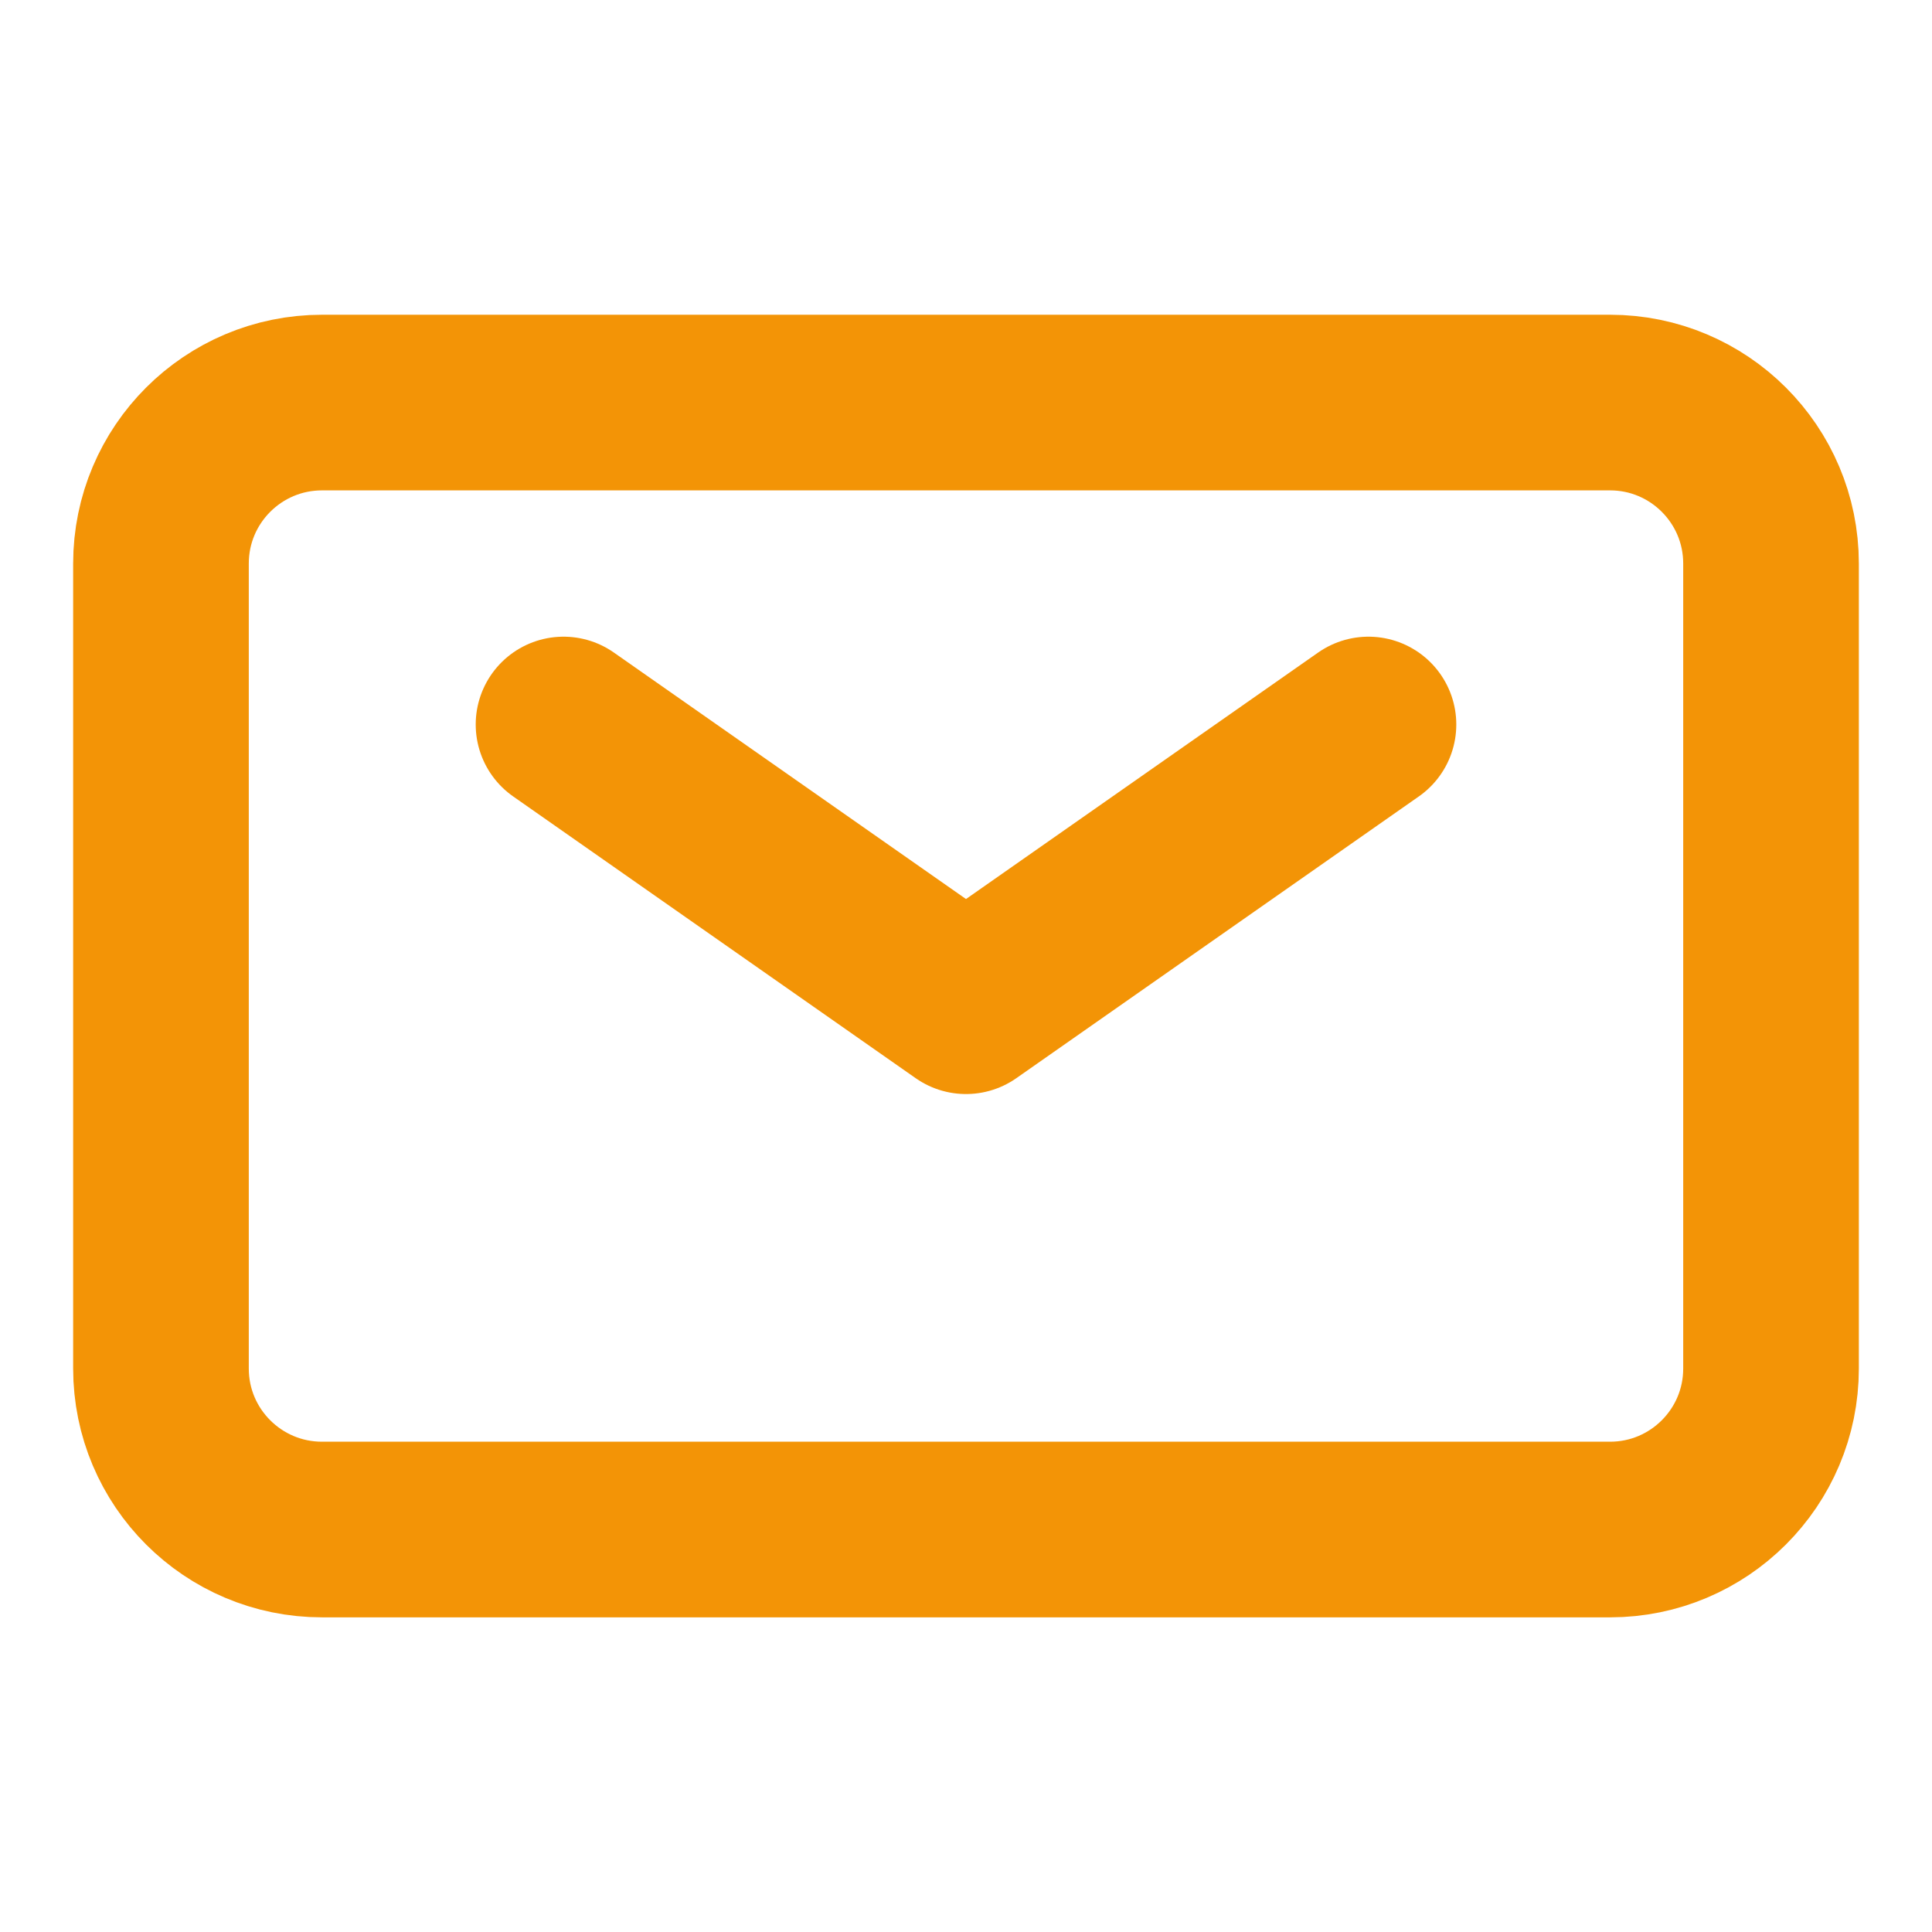 <svg width="22" height="22" viewBox="0 0 22 22" fill="none" xmlns="http://www.w3.org/2000/svg">
<path d="M6.417 8.25L11 11.458L15.583 8.25" stroke="#F39406" stroke-width="2" stroke-linecap="round" stroke-linejoin="round"/>
<path d="M1.833 15.584V6.417C1.833 5.405 2.654 4.584 3.667 4.584H18.334C19.346 4.584 20.167 5.405 20.167 6.417V15.584C20.167 16.596 19.346 17.417 18.334 17.417H3.667C2.654 17.417 1.833 16.596 1.833 15.584Z" stroke="#F39406" stroke-width="2"/>
</svg>
